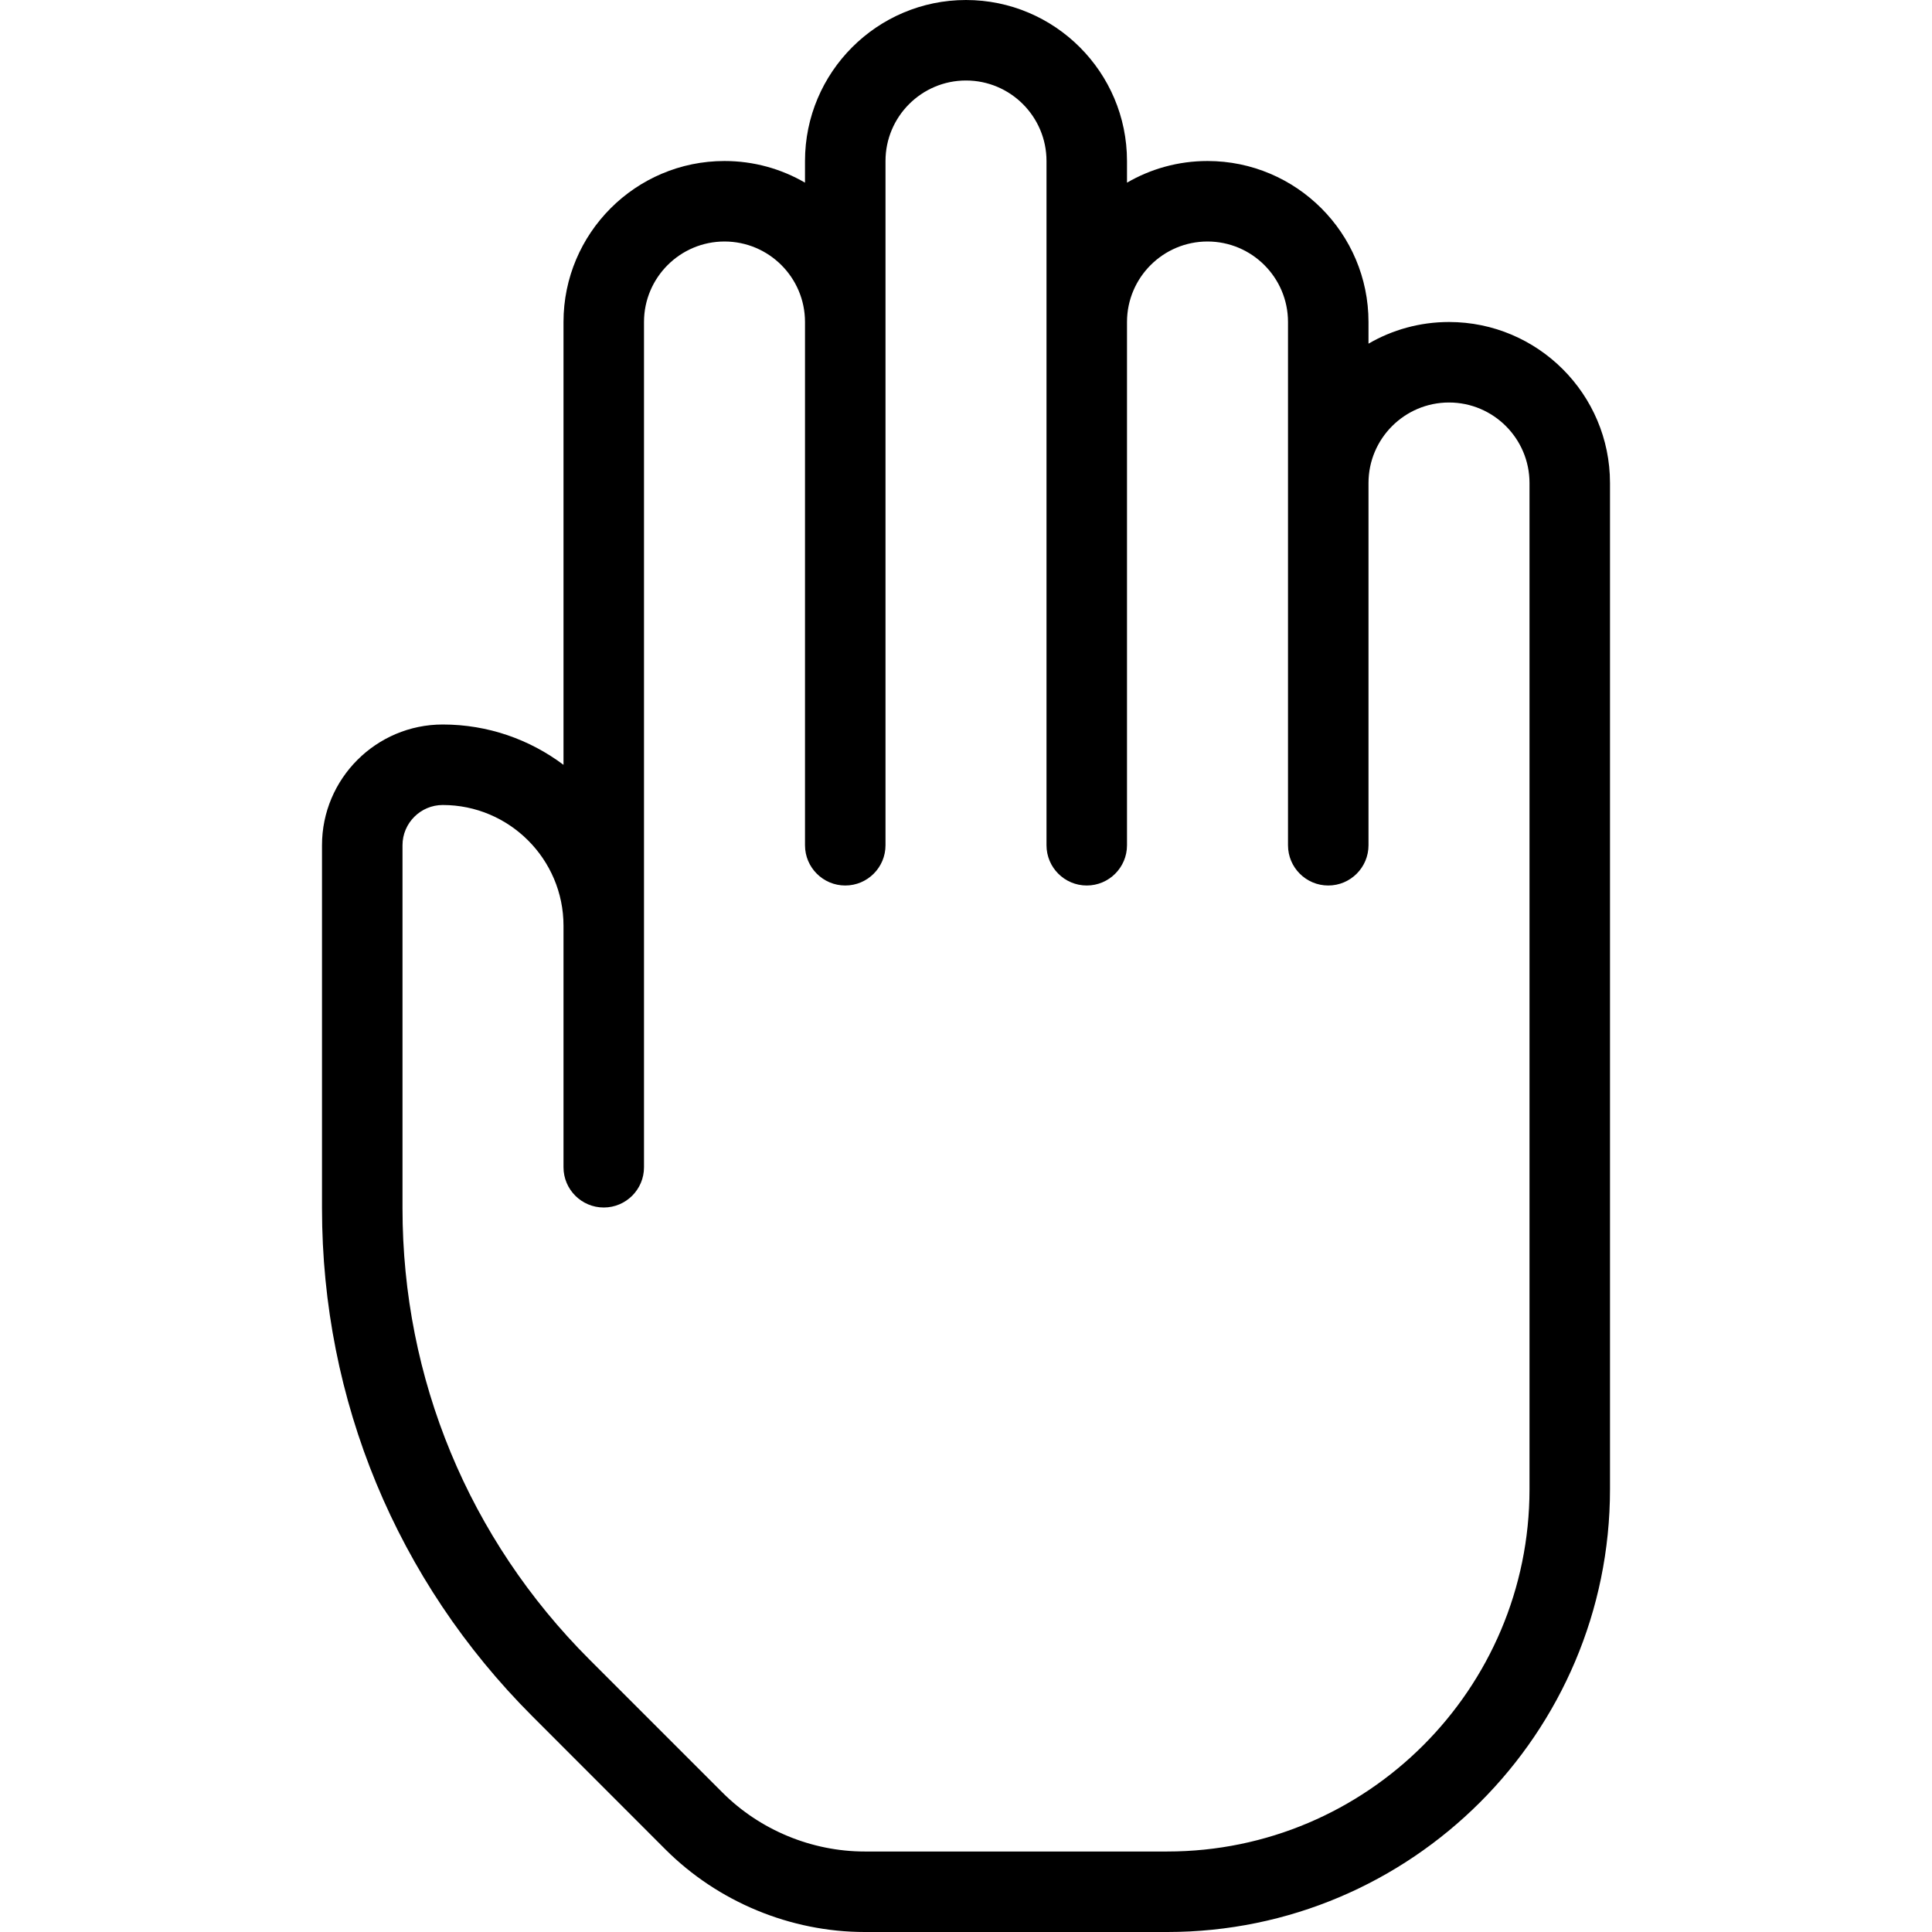 <svg id="Layer_1" enable-background="new 0 0 24 24" viewBox="0 0 24 24" xmlns="http://www.w3.org/2000/svg"><g><g><path d="m14.5 24h-3.758c-.922 0-1.823-.374-2.475-1.025l-1.654-1.655c-1.685-1.685-2.613-3.926-2.613-6.309v-4.511c0-.827.673-1.5 1.5-1.5.563 0 1.082.187 1.5.501v-5.501c0-1.103.897-2 2-2 .364 0 .706.098 1 .269v-.269c0-1.103.897-2 2-2s2 .897 2 2v.269c.294-.171.636-.269 1-.269 1.103 0 2 .897 2 2v.269c.294-.171.636-.269 1-.269 1.103 0 2 .897 2 2v12.5c0 3.033-2.468 5.5-5.5 5.5zm-9-14c-.275 0-.5.224-.5.5v4.511c0 2.116.824 4.105 2.32 5.602l1.654 1.654c.465.466 1.11.733 1.768.733h3.758c2.481 0 4.5-2.019 4.5-4.5v-12.5c0-.551-.448-1-1-1s-1 .449-1 1v4.5c0 .276-.224.5-.5.5s-.5-.224-.5-.5v-6.5c0-.551-.448-1-1-1s-1 .449-1 1v6.5c0 .276-.224.5-.5.5s-.5-.224-.5-.5v-8.5c0-.551-.448-1-1-1s-1 .449-1 1v8.5c0 .276-.224.5-.5.5s-.5-.224-.5-.5v-6.5c0-.551-.448-1-1-1s-1 .449-1 1v10.5c0 .276-.224.5-.5.5s-.5-.224-.5-.5v-3c0-.827-.673-1.5-1.5-1.5z"/></g></g><g/><g/><g/><g/><g/><g/><g/><g/><g/><g/><g/><g/><g/><g/><g/></svg>